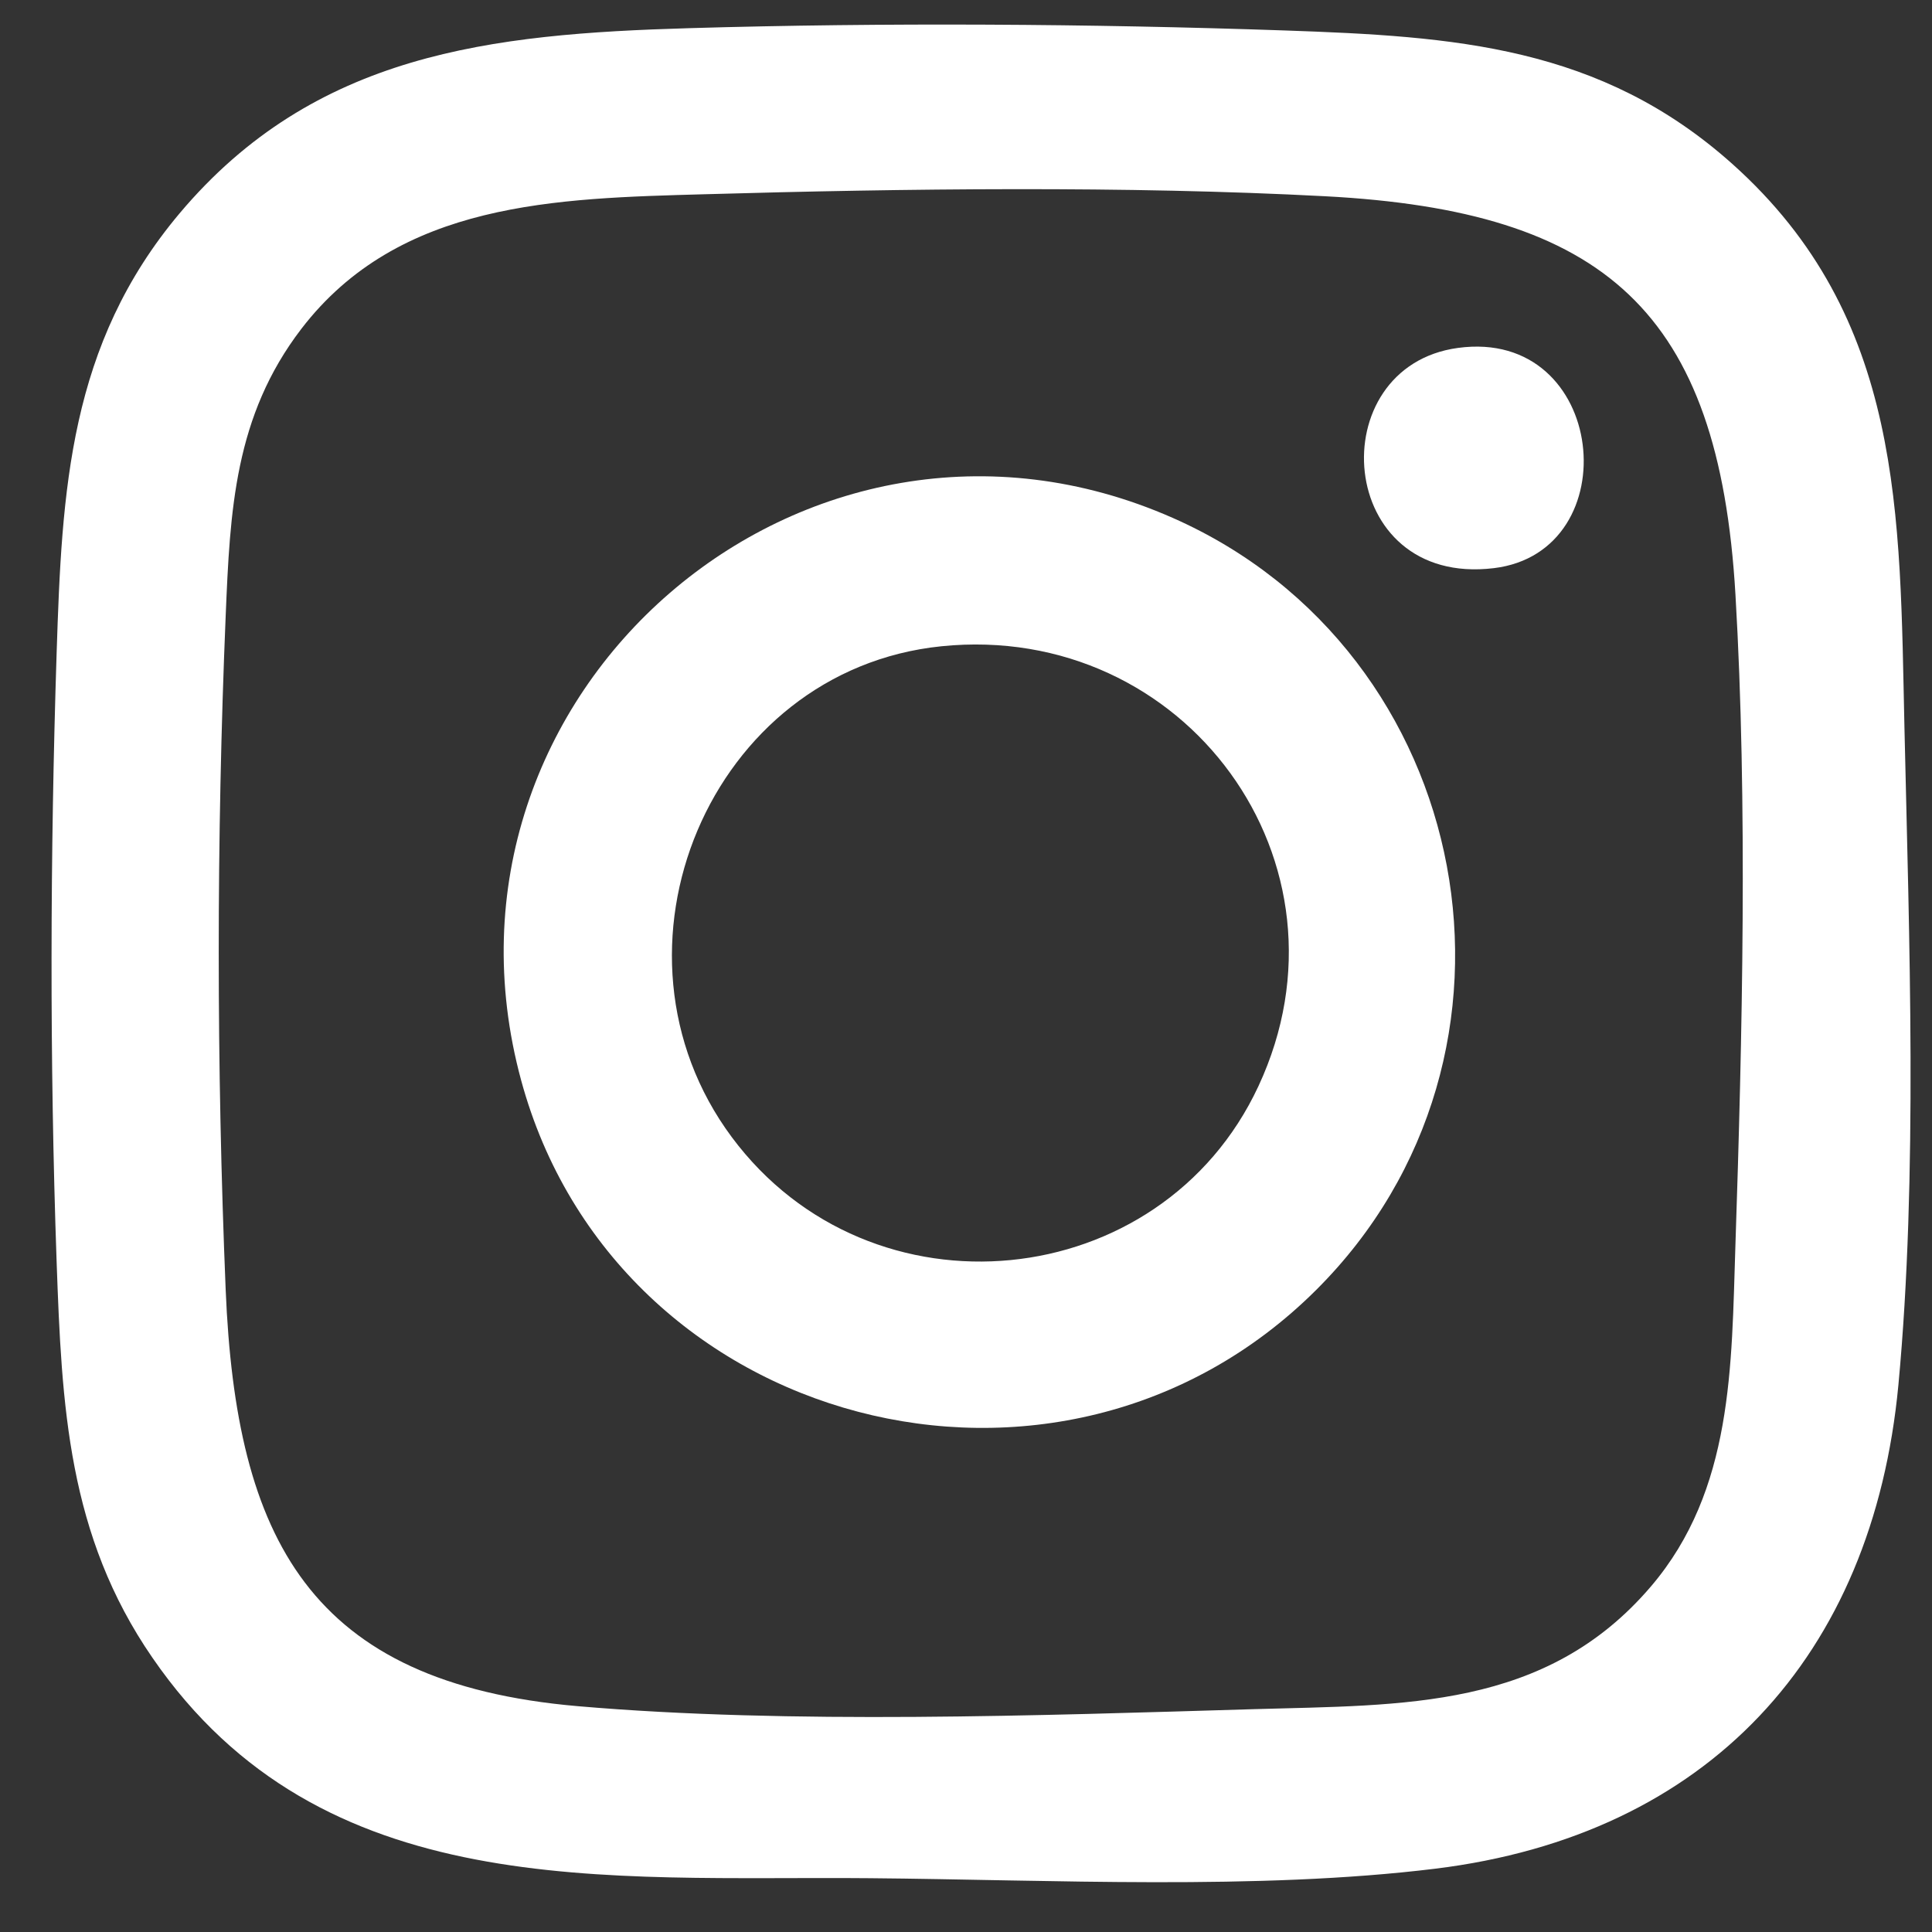 <svg width="26" height="26" viewBox="0 0 26 26" fill="none" xmlns="http://www.w3.org/2000/svg">
<rect x="0" y="0" width="26" height="26" fill="#333333" stroke="none"/>
<g clip-path="url(#clip0_40000156_6667)">
<path d="M9.276 0.379C11.899 0.302 14.672 0.32 17.291 0.41C19.57 0.489 21.535 0.616 23.314 2.207C25.623 4.273 25.565 6.921 25.629 9.782C25.693 12.615 25.811 15.829 25.548 18.636C25.204 22.293 22.98 24.697 19.316 25.148C16.933 25.441 14.125 25.297 11.709 25.276C8.146 25.244 4.331 25.624 2.052 22.31C0.912 20.658 0.831 18.921 0.762 16.98C0.667 14.269 0.675 11.503 0.762 8.791C0.833 6.59 0.929 4.641 2.416 2.872C4.234 0.713 6.606 0.457 9.276 0.379ZM9.484 2.614C7.494 2.67 5.372 2.709 4.055 4.426C3.154 5.603 3.096 6.869 3.037 8.291C2.912 11.296 2.913 14.349 3.037 17.355C3.176 20.709 4.163 22.648 7.776 22.961C10.624 23.207 14.002 23.086 16.879 23.001C18.884 22.942 20.802 23.01 22.219 21.348C23.325 20.05 23.301 18.383 23.354 16.773C23.448 13.96 23.52 10.802 23.355 8.002C23.132 4.189 21.596 2.839 17.833 2.641C15.165 2.5 12.168 2.537 9.485 2.614H9.484Z" fill="white"/>
<path d="M17.712 17.36C14.26 20.799 8.286 19.231 7.013 14.537C5.598 9.325 10.837 4.79 15.781 6.969C19.866 8.77 20.892 14.194 17.712 17.36ZM12.67 8.697C9.546 9.016 7.978 12.788 9.848 15.303C11.717 17.817 15.624 17.429 16.935 14.618C18.338 11.609 15.945 8.364 12.67 8.697Z" fill="white"/>
<path d="M19.621 4.682C21.632 4.409 21.923 7.427 20.103 7.646C17.967 7.904 17.769 4.933 19.621 4.682Z" fill="white"/>
</g>
<defs>
<clipPath id="clip0_40000156_6667">
<rect width="25.019" height="25" fill="white" transform="translate(0.693 0.331)"/>
</clipPath>
</defs>
</svg>
